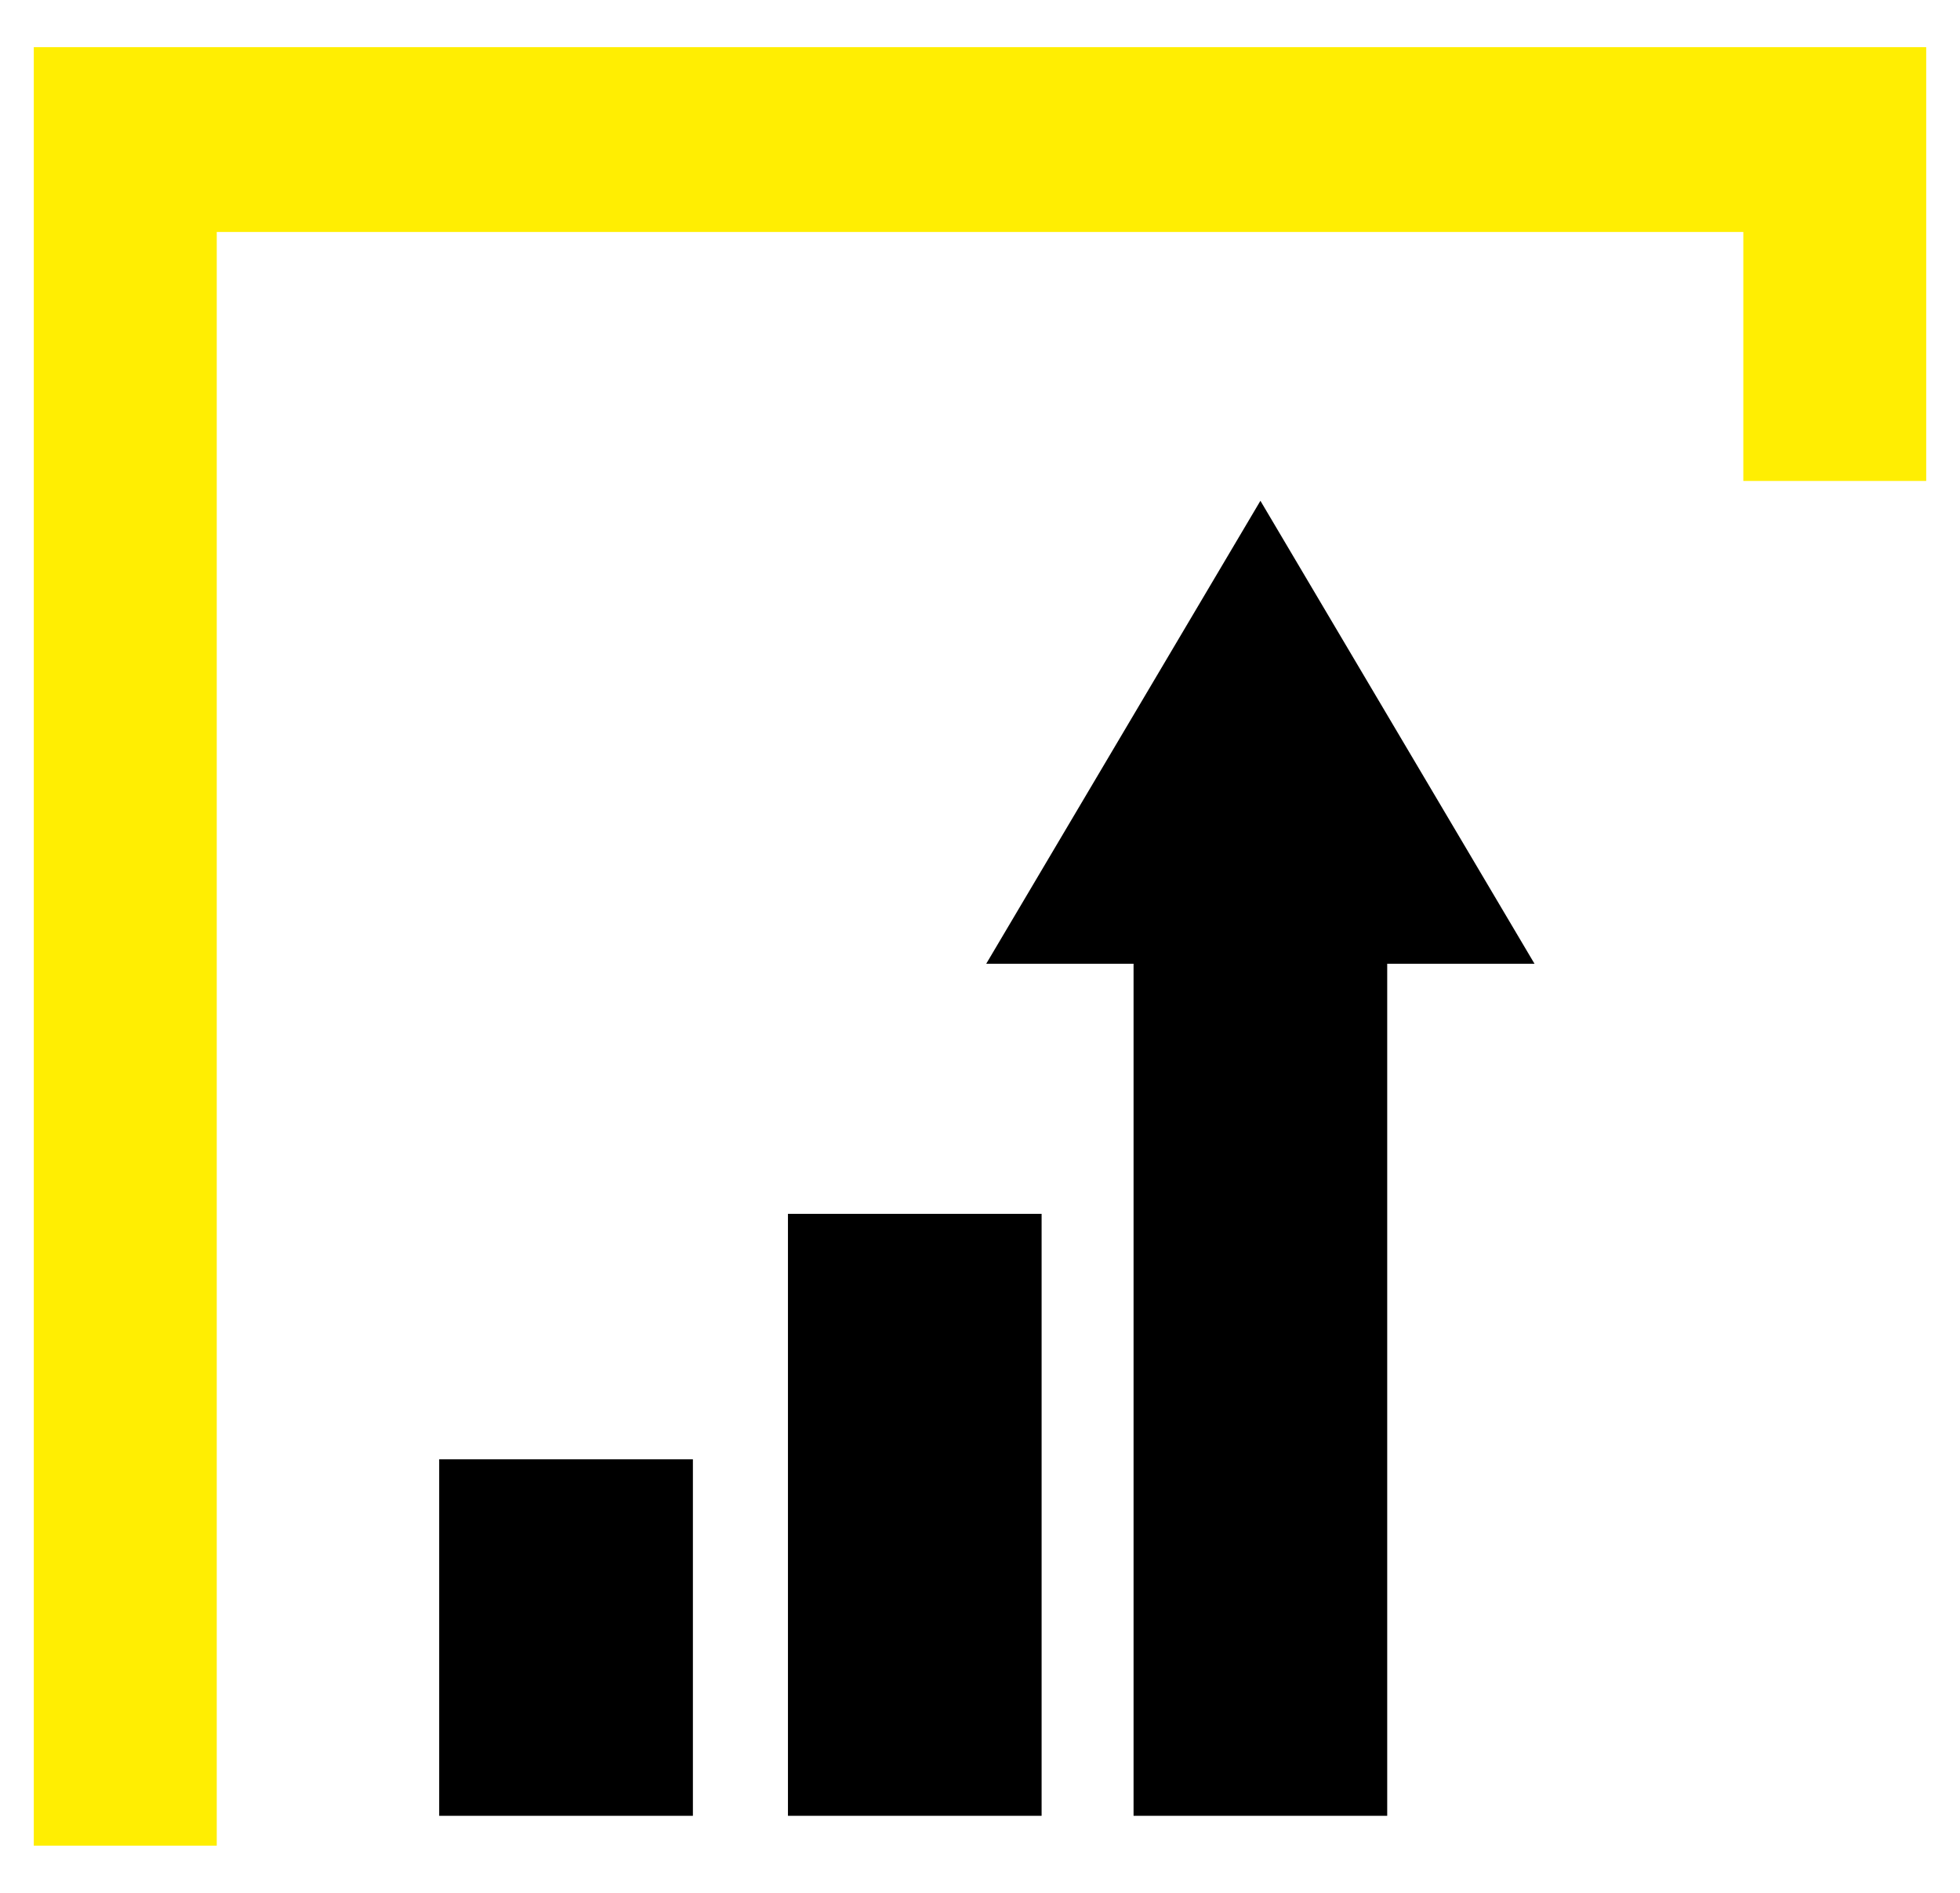 <?xml version="1.0" encoding="utf-8"?>
<!-- Generator: Adobe Illustrator 16.0.0, SVG Export Plug-In . SVG Version: 6.00 Build 0)  -->
<!DOCTYPE svg PUBLIC "-//W3C//DTD SVG 1.1//EN" "http://www.w3.org/Graphics/SVG/1.1/DTD/svg11.dtd">
<svg version="1.1" id="Calque_1" xmlns="http://www.w3.org/2000/svg" xmlns:xlink="http://www.w3.org/1999/xlink" x="0px" y="0px"
	 width="58px" height="56px" viewBox="0 0 58 56" enable-background="new 0 0 58 56" xml:space="preserve">
<g>
	<rect x="33.544" y="27.966" width="7.506" height="25.755"/>
	<rect x="23.317" y="35.912" width="7.506" height="17.809"/>
	<rect x="12.996" y="43.173" width="7.508" height="10.548"/>
	<polygon points="37.298,14.816 29.184,28.513 45.409,28.513 	"/>
	<polygon fill="#FFEE02" points="1,1.395 1,54.605 6.414,54.605 6.414,6.863 51.588,6.863 51.588,14.229 57,14.229 57,1.395 	"/>
</g>
</svg>
